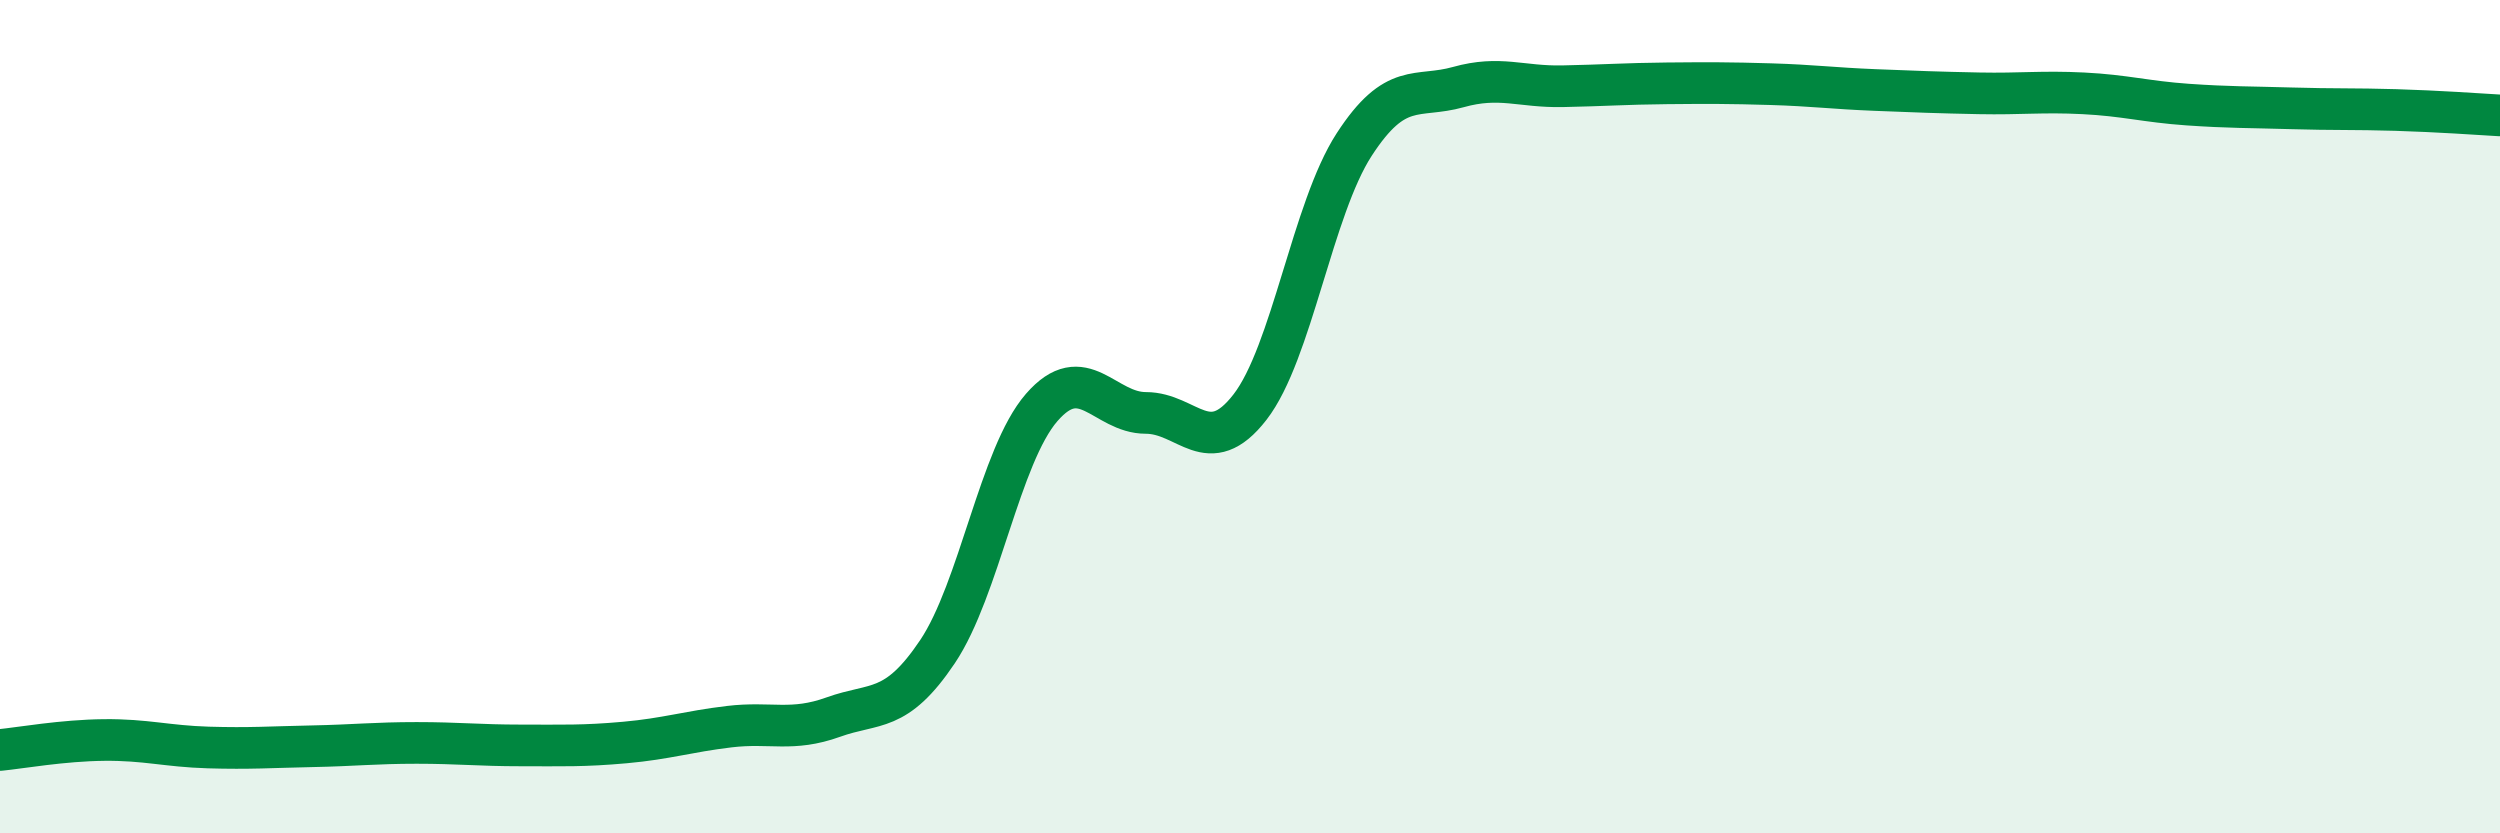 
    <svg width="60" height="20" viewBox="0 0 60 20" xmlns="http://www.w3.org/2000/svg">
      <path
        d="M 0,18 C 0.5,17.95 1.5,17.77 2.5,17.76 C 3.5,17.75 4,17.91 5,17.94 C 6,17.97 6.5,17.93 7.5,17.91 C 8.5,17.89 9,17.83 10,17.83 C 11,17.83 11.5,17.89 12.5,17.89 C 13.5,17.89 14,17.91 15,17.82 C 16,17.73 16.5,17.56 17.5,17.44 C 18.5,17.32 19,17.57 20,17.21 C 21,16.85 21.5,17.13 22.5,15.64 C 23.5,14.15 24,10.93 25,9.78 C 26,8.63 26.5,9.91 27.5,9.91 C 28.5,9.91 29,11.06 30,9.77 C 31,8.48 31.5,5.01 32.5,3.47 C 33.5,1.93 34,2.37 35,2.09 C 36,1.81 36.5,2.09 37.5,2.07 C 38.5,2.05 39,2.01 40,2 C 41,1.99 41.5,1.99 42.5,2.02 C 43.5,2.05 44,2.12 45,2.16 C 46,2.2 46.5,2.22 47.5,2.24 C 48.5,2.26 49,2.19 50,2.24 C 51,2.29 51.5,2.44 52.5,2.51 C 53.5,2.58 54,2.57 55,2.6 C 56,2.63 56.5,2.61 57.5,2.64 C 58.5,2.67 59.5,2.74 60,2.77L60 20L0 20Z"
        fill="#008740"
        opacity="0.1"
        stroke-linecap="round"
        stroke-linejoin="round"
      />
      <path
        d="M 0,18 C 0.5,17.95 1.5,17.77 2.5,17.76 C 3.5,17.75 4,17.91 5,17.94 C 6,17.97 6.5,17.93 7.5,17.91 C 8.5,17.89 9,17.83 10,17.83 C 11,17.83 11.5,17.89 12.5,17.89 C 13.5,17.89 14,17.91 15,17.82 C 16,17.73 16.5,17.56 17.5,17.44 C 18.5,17.32 19,17.57 20,17.21 C 21,16.85 21.5,17.13 22.5,15.64 C 23.5,14.15 24,10.93 25,9.78 C 26,8.63 26.5,9.91 27.5,9.91 C 28.5,9.91 29,11.06 30,9.77 C 31,8.48 31.5,5.01 32.5,3.47 C 33.5,1.93 34,2.37 35,2.09 C 36,1.81 36.5,2.09 37.5,2.07 C 38.5,2.05 39,2.01 40,2 C 41,1.99 41.5,1.99 42.5,2.02 C 43.5,2.05 44,2.12 45,2.16 C 46,2.2 46.5,2.22 47.5,2.24 C 48.5,2.26 49,2.19 50,2.24 C 51,2.29 51.5,2.44 52.5,2.51 C 53.5,2.58 54,2.57 55,2.6 C 56,2.63 56.5,2.61 57.5,2.64 C 58.5,2.67 59.5,2.74 60,2.77"
        stroke="#008740"
        stroke-width="1"
        fill="none"
        stroke-linecap="round"
        stroke-linejoin="round"
      />
    </svg>
  